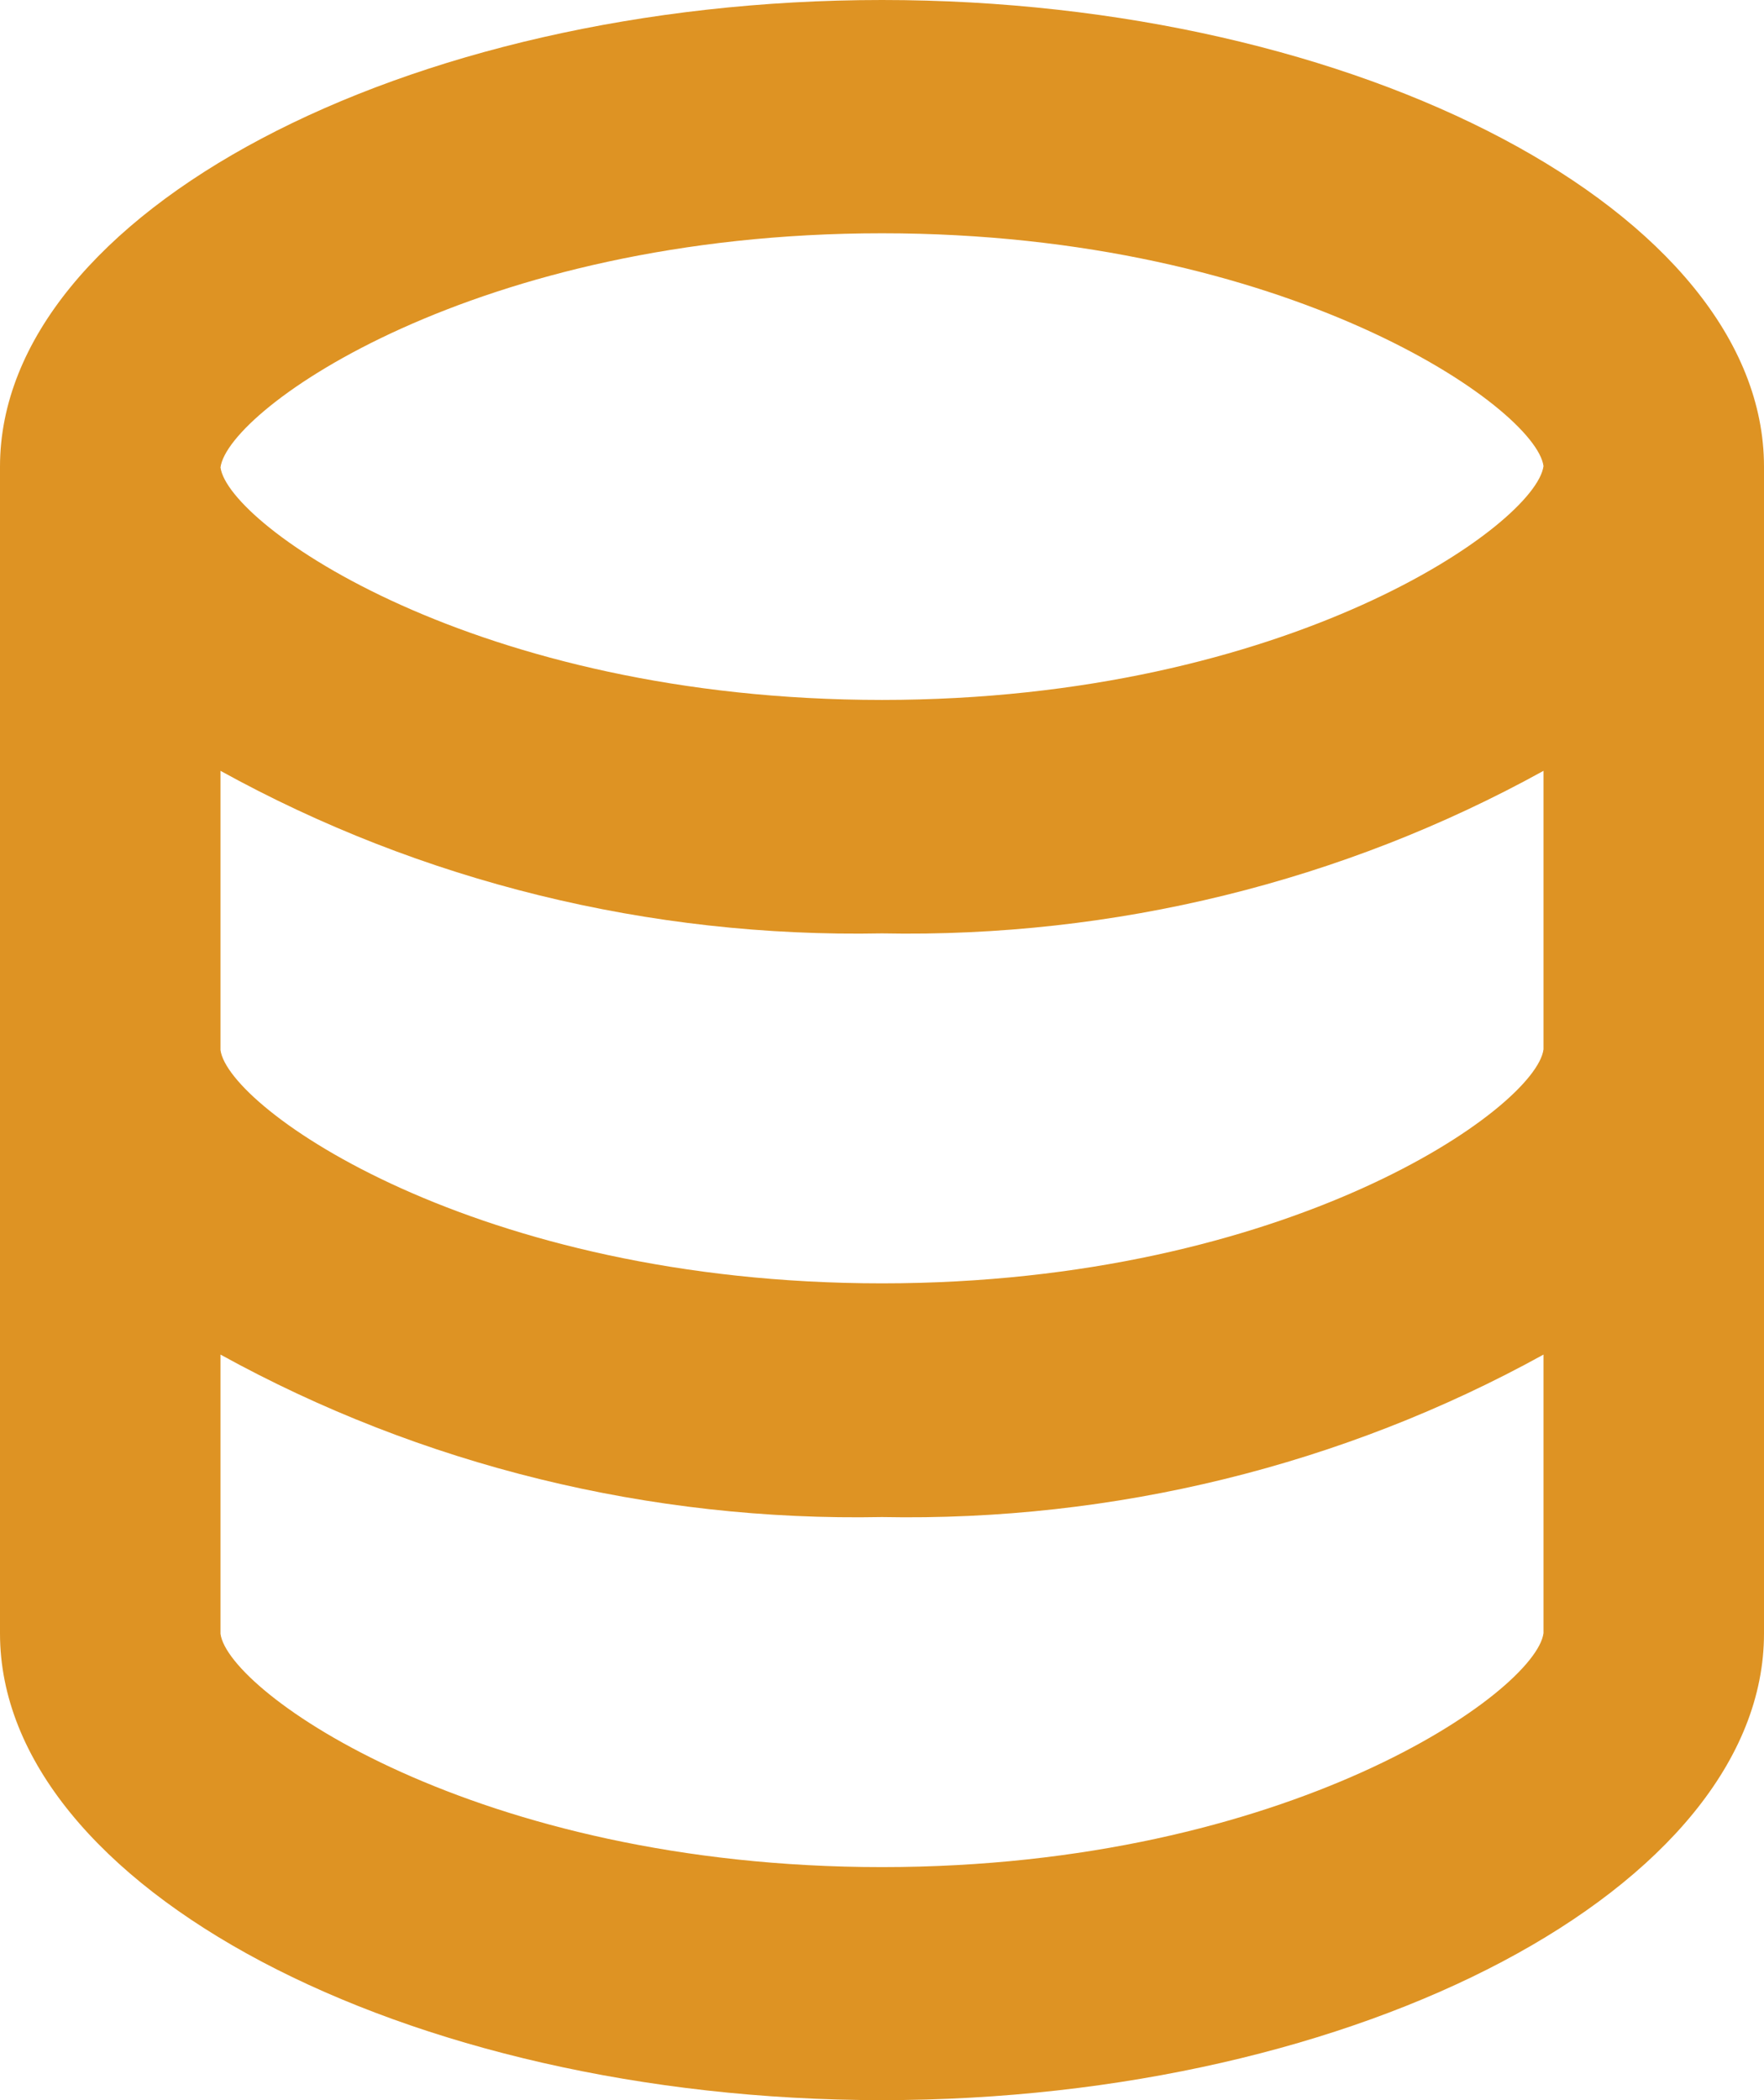 <svg width="21" height="25" viewBox="0 0 21 25" fill="none" xmlns="http://www.w3.org/2000/svg">
<path d="M10.5 25C4.809 25 0 22.456 0 19.445V5.555C0 2.544 4.809 0 10.5 0C16.191 0 21 2.544 21 5.555V19.445C21 22.456 16.192 25 10.5 25ZM2.625 16.125V19.449C2.717 20.14 5.656 22.226 10.5 22.226C15.344 22.226 18.284 20.134 18.375 19.441V16.125C15.986 17.444 13.261 18.113 10.5 18.059C7.739 18.113 5.015 17.444 2.625 16.125ZM2.625 9.176V12.5C2.717 13.191 5.656 15.277 10.5 15.277C15.344 15.277 18.284 13.185 18.375 12.492V9.176C15.986 10.496 13.261 11.165 10.5 11.111C7.738 11.165 5.014 10.496 2.625 9.176ZM10.5 2.777C5.654 2.777 2.716 4.87 2.625 5.564C2.717 6.25 5.658 8.332 10.5 8.332C15.342 8.332 18.284 6.24 18.375 5.548C18.283 4.859 15.342 2.777 10.5 2.777Z" fill="#DE9323"/>
</svg>
